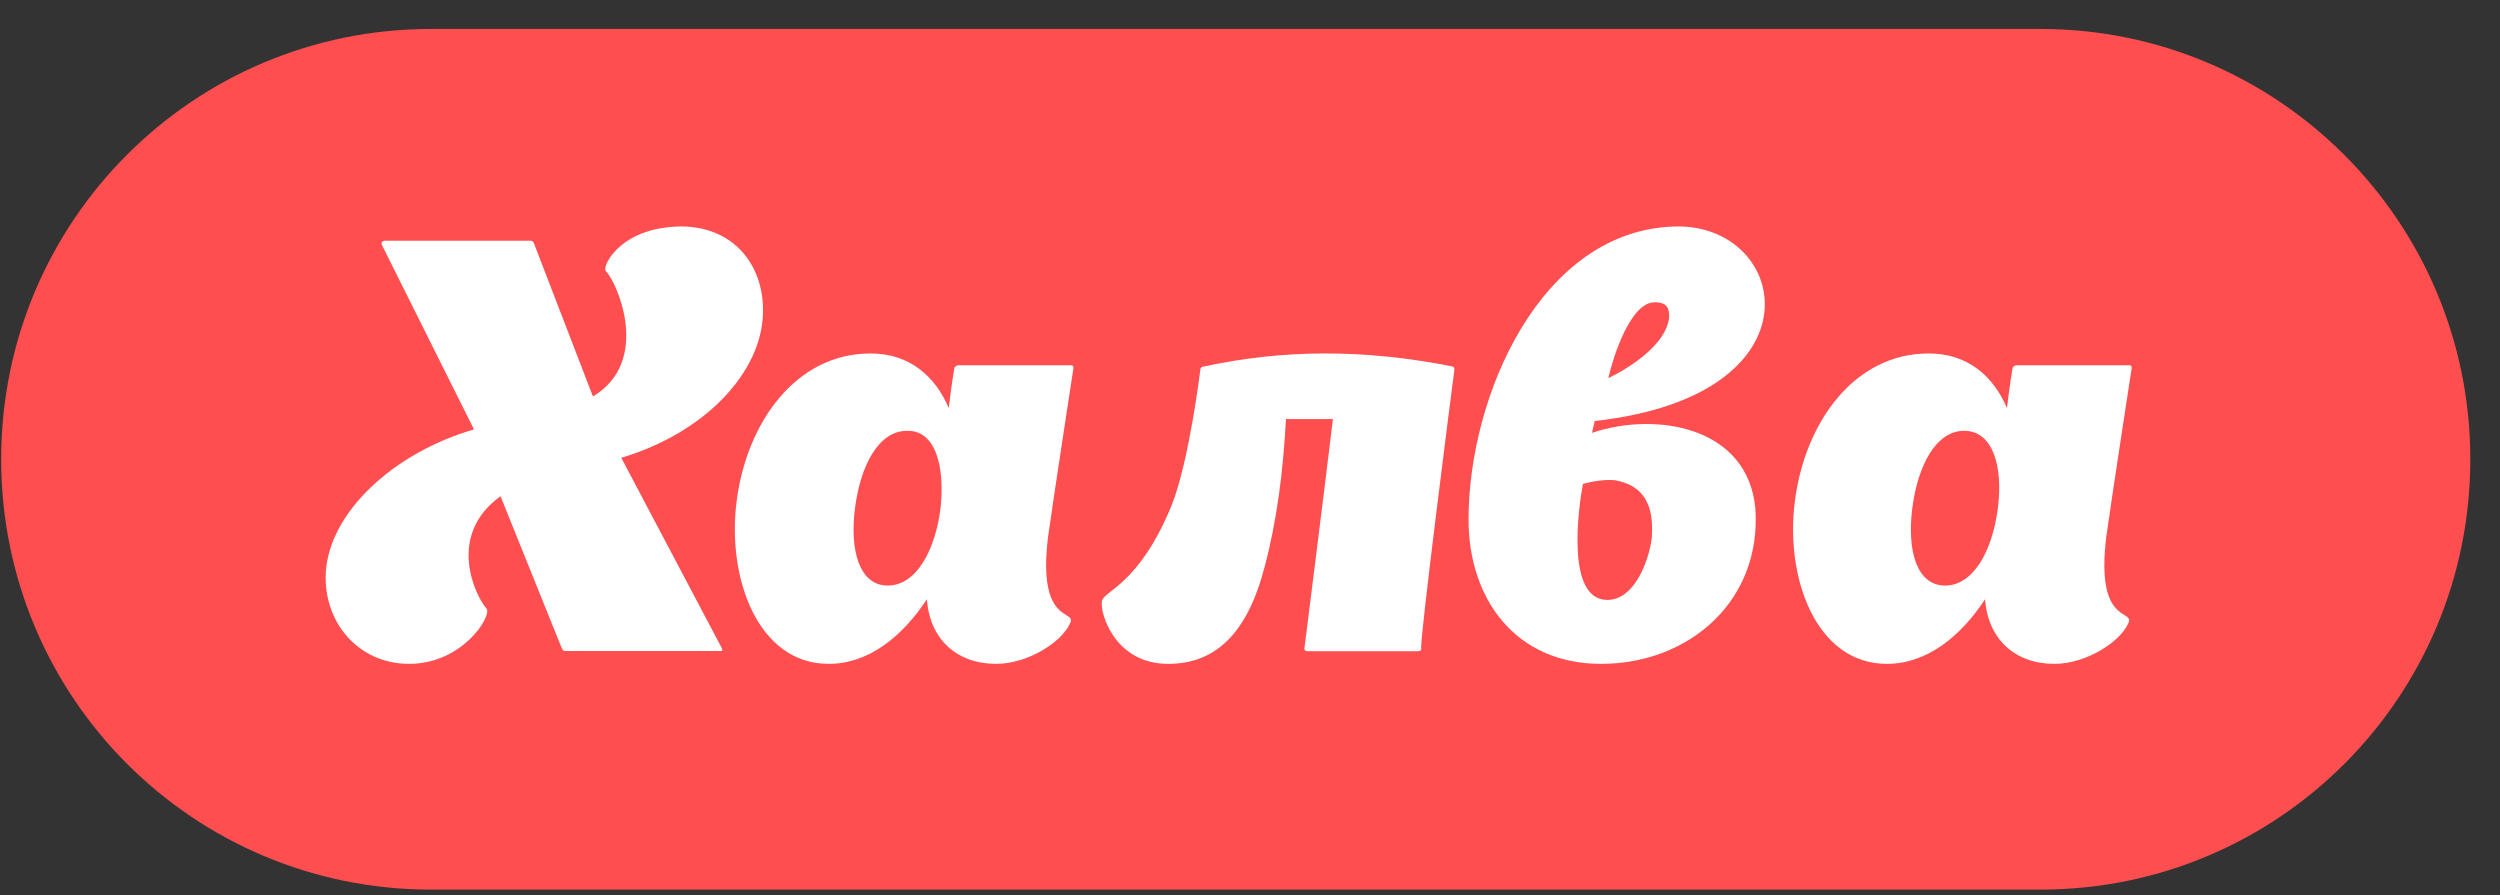 <svg width="81" height="29" viewBox="0 0 81 29" fill="none" xmlns="http://www.w3.org/2000/svg">
<rect x="0" y="0" width="81" height="29" fill="#333333" stroke="none"/>
<path d="M0.038 14.88C0.038 7.167 6.26 0.938 13.963 0.938H66.112C73.786 0.938 80.038 7.167 80.038 14.88C80.038 22.593 73.815 28.823 66.112 28.823H13.963C6.26 28.823 0.038 22.593 0.038 14.88Z" fill="#FF4E50"/>
<path d="M23.389 21.004L20.129 14.832C22.826 14.031 24.693 12.072 24.722 10.114C24.752 8.452 23.596 7.176 21.729 7.354C20.01 7.502 19.506 8.659 19.625 8.778C20.01 9.164 21.107 11.716 19.21 12.844L17.313 7.918C17.313 7.918 17.284 7.799 17.195 7.799H12.483C12.334 7.799 12.364 7.918 12.364 7.918L15.357 13.912C12.72 14.683 10.675 16.612 10.556 18.541C10.467 20.173 11.623 21.509 13.253 21.509C14.972 21.509 15.92 19.995 15.772 19.728C15.417 19.342 14.439 17.354 16.217 16.078L18.202 21.004C18.202 21.004 18.232 21.093 18.321 21.093H23.329C23.448 21.123 23.389 21.004 23.389 21.004Z" fill="white"/>
<path fill-rule="evenodd" clip-rule="evenodd" d="M34.78 11.924C34.78 11.924 34.132 16.141 33.955 17.409C33.712 19.408 34.258 19.748 34.541 19.925C34.671 20.006 34.746 20.053 34.662 20.211C34.397 20.801 33.306 21.509 32.273 21.509C31.005 21.509 30.121 20.712 30.032 19.415C29.236 20.624 28.145 21.509 26.847 21.509C24.547 21.509 23.544 18.707 23.868 16.23C24.193 13.693 25.785 11.452 28.204 11.452C29.472 11.452 30.298 12.189 30.74 13.221C30.828 12.454 30.917 11.953 30.917 11.953C30.917 11.865 31.035 11.835 31.035 11.835H34.721C34.721 11.835 34.78 11.835 34.78 11.924ZM28.764 18.972C29.678 18.972 30.297 17.852 30.474 16.465C30.622 15.079 30.297 13.929 29.383 13.959C28.469 13.959 27.879 15.079 27.702 16.465C27.525 17.852 27.85 18.972 28.764 18.972Z" fill="white"/>
<path d="M47.124 11.968C47.124 11.909 47.094 11.88 47.064 11.88H47.094C44.171 11.295 41.546 11.324 38.981 11.88C38.951 11.88 38.892 11.909 38.892 11.968C38.892 11.968 38.534 14.924 37.967 16.358C36.893 18.992 35.73 19.139 35.7 19.49C35.64 19.87 36.118 21.509 37.848 21.509C39.369 21.509 40.413 20.544 40.979 18.348C41.367 16.885 41.576 15.275 41.665 13.578H43.187C42.858 16.3 42.262 21.012 42.262 21.012C42.262 21.099 42.351 21.099 42.351 21.099H45.961C45.961 21.099 46.05 21.099 46.05 21.012C45.961 21.012 47.064 12.407 47.124 11.968Z" fill="white"/>
<path fill-rule="evenodd" clip-rule="evenodd" d="M51.58 14.024L51.669 13.64C59.168 12.812 57.962 7.221 54.257 7.339C49.933 7.457 47.581 12.812 47.581 16.835C47.581 19.379 49.081 21.509 51.874 21.509C54.727 21.509 57.08 19.468 56.874 16.48C56.639 13.847 53.698 13.315 51.58 14.024ZM53.609 9.794C54.08 9.794 54.08 10.061 54.08 10.297C53.933 11.421 52.11 12.25 52.11 12.25C52.257 11.599 52.816 9.794 53.609 9.794ZM52.08 19.438C53.05 19.438 53.491 17.9 53.521 17.367C53.58 16.391 53.285 15.741 52.344 15.563C51.874 15.504 51.286 15.681 51.286 15.681C51.139 16.48 50.727 19.438 52.08 19.438Z" fill="white"/>
<path fill-rule="evenodd" clip-rule="evenodd" d="M69.067 11.924C69.067 11.924 68.418 16.141 68.241 17.409C67.999 19.408 68.544 19.748 68.827 19.925C68.957 20.006 69.032 20.053 68.949 20.211C68.683 20.801 67.592 21.509 66.56 21.509C65.292 21.509 64.407 20.712 64.318 19.415C63.522 20.624 62.431 21.509 61.133 21.509C58.833 21.509 57.83 18.707 58.155 16.23C58.479 13.693 60.072 11.452 62.49 11.452C63.758 11.452 64.584 12.189 65.026 13.221C65.115 12.454 65.203 11.953 65.203 11.953C65.203 11.865 65.321 11.835 65.321 11.835H69.007C69.007 11.835 69.067 11.835 69.067 11.924ZM63.021 18.972C63.935 18.972 64.554 17.852 64.731 16.465C64.908 15.079 64.554 13.958 63.64 13.958C62.726 13.958 62.136 15.079 61.959 16.465C61.782 17.852 62.107 18.972 63.021 18.972Z" fill="white"/>
</svg>
